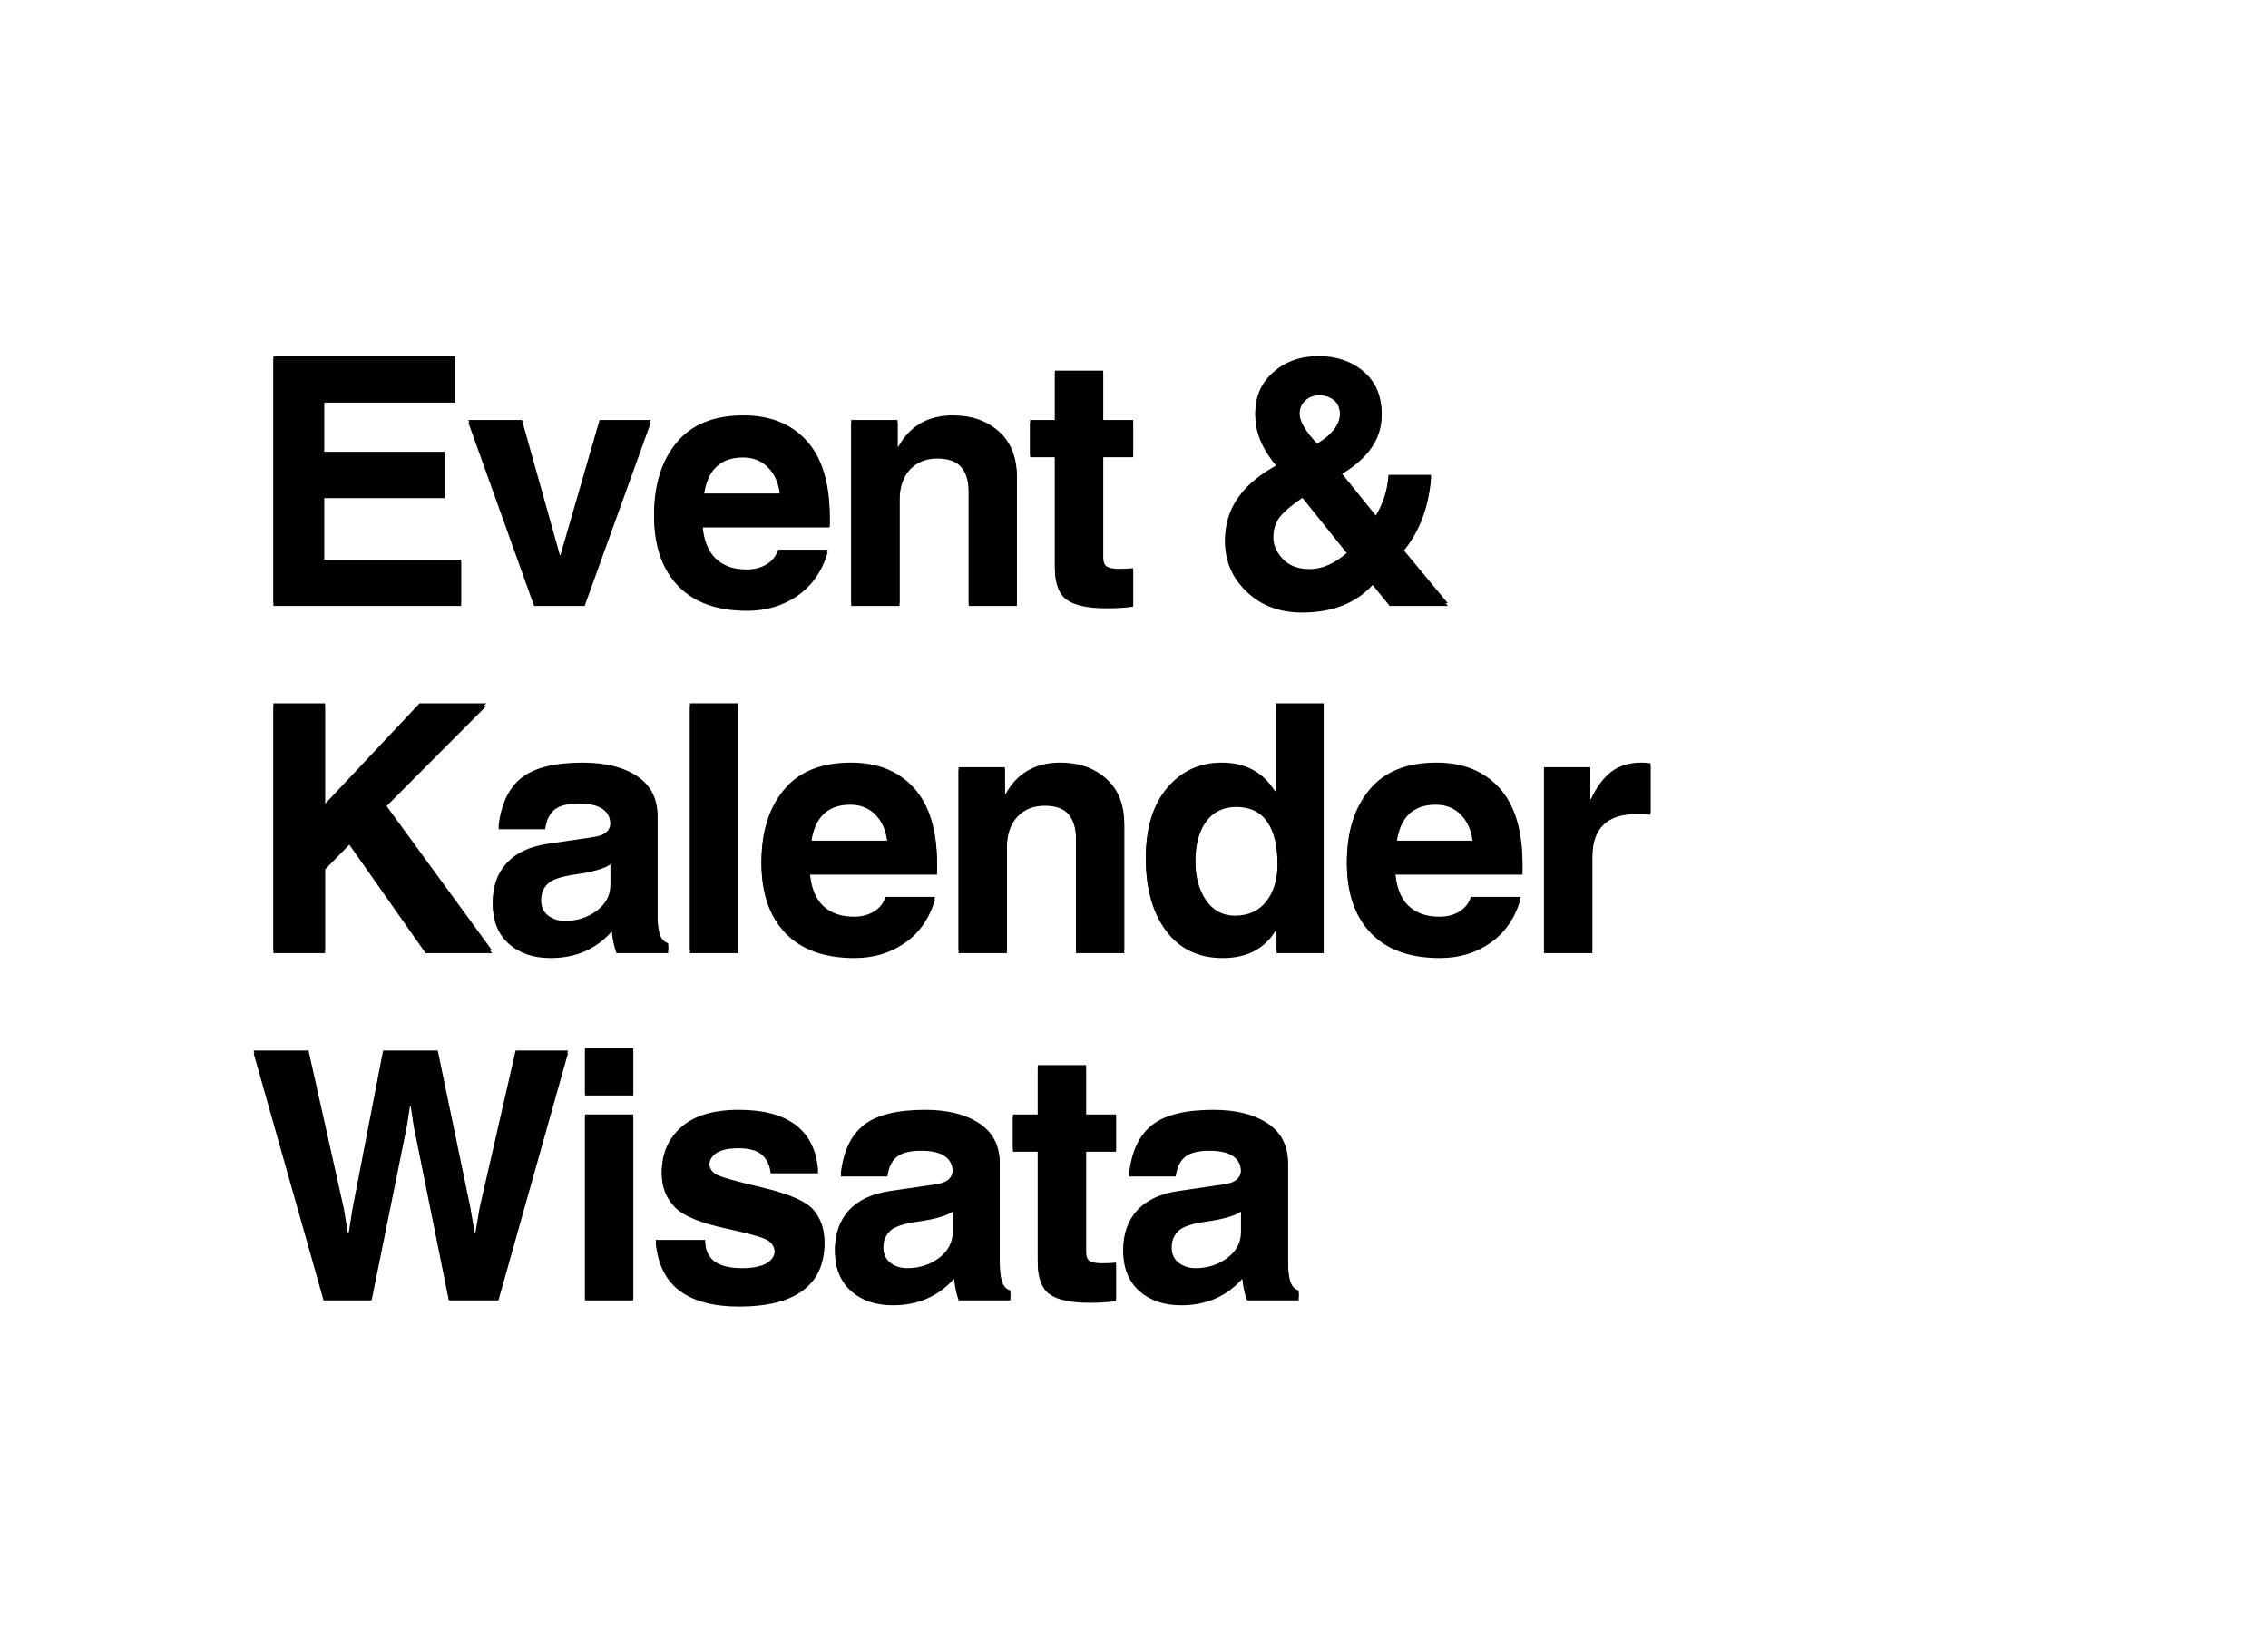 <svg version="1.0" preserveAspectRatio="xMidYMid meet" height="260" viewBox="0 0 268.5 195" zoomAndPan="magnify" width="358" xmlns:xlink="http://www.w3.org/1999/xlink" xmlns="http://www.w3.org/2000/svg"><defs><g></g></defs><g fill-opacity="1" fill="#000001"><g transform="translate(29.385, 71.755)"><g><path d="M 24.5 -24.078 L 8.984 -24.078 L 8.984 -17.938 L 23.25 -17.938 L 23.25 -12.766 L 8.984 -12.766 L 8.984 -5.172 L 25.203 -5.172 L 25.203 0 L 2.984 0 L 2.984 -29.266 L 24.5 -29.266 Z M 24.5 -24.078"></path></g></g></g><g fill-opacity="1" fill="#000001"><g transform="translate(54.949, 71.755)"><g><path d="M 14.266 0 L 8.281 0 L 0.5 -21.703 L 6.844 -21.703 L 11.328 -5.719 L 11.406 -5.719 L 16.031 -21.703 L 22.094 -21.703 Z M 14.266 0"></path></g></g></g><g fill-opacity="1" fill="#000001"><g transform="translate(76.053, 71.755)"><g><path d="M 16.297 -13 C 16.18 -14.375 15.734 -15.477 14.953 -16.312 C 14.172 -17.156 13.156 -17.578 11.906 -17.578 C 9.195 -17.578 7.648 -16.051 7.266 -13 Z M 21.938 -6.344 C 21.27 -4.102 20.078 -2.391 18.359 -1.203 C 16.648 -0.016 14.664 0.578 12.406 0.578 C 8.832 0.578 6.102 -0.406 4.219 -2.375 C 2.332 -4.344 1.391 -7.07 1.391 -10.562 C 1.391 -14.07 2.273 -16.895 4.047 -19.031 C 5.816 -21.176 8.461 -22.25 11.984 -22.25 C 15.141 -22.25 17.625 -21.25 19.438 -19.25 C 21.258 -17.25 22.172 -14.27 22.172 -10.312 L 22.172 -9.297 L 7.109 -9.297 C 7.242 -7.523 7.758 -6.195 8.656 -5.312 C 9.562 -4.438 10.789 -4 12.344 -4 C 13.27 -4 14.07 -4.211 14.75 -4.641 C 15.426 -5.078 15.863 -5.645 16.062 -6.344 Z M 21.938 -6.344"></path></g></g></g><g fill-opacity="1" fill="#000001"><g transform="translate(97.994, 71.755)"><g><path d="M 22.391 0 L 16.688 0 L 16.688 -13.469 C 16.688 -14.727 16.398 -15.707 15.828 -16.406 C 15.254 -17.102 14.305 -17.453 12.984 -17.453 C 11.609 -17.453 10.516 -17.004 9.703 -16.109 C 8.898 -15.211 8.5 -13.988 8.5 -12.438 L 8.5 0 L 2.781 0 L 2.781 -21.703 L 8.266 -21.703 L 8.266 -18.516 L 8.344 -18.516 C 9.707 -21.004 11.863 -22.25 14.812 -22.25 C 17.031 -22.25 18.848 -21.613 20.266 -20.344 C 21.68 -19.082 22.391 -17.305 22.391 -15.016 Z M 22.391 0"></path></g></g></g><g fill-opacity="1" fill="#000001"><g transform="translate(121.448, 71.755)"><g><path d="M 9.156 -21.703 L 12.703 -21.703 L 12.703 -17.609 L 9.156 -17.609 L 9.156 -5.453 C 9.156 -4.879 9.312 -4.504 9.625 -4.328 C 9.938 -4.16 10.414 -4.078 11.062 -4.078 C 11.719 -4.078 12.266 -4.102 12.703 -4.156 L 12.703 0.078 C 11.867 0.211 10.836 0.281 9.609 0.281 C 7.359 0.281 5.766 -0.055 4.828 -0.734 C 3.898 -1.422 3.438 -2.656 3.438 -4.438 L 3.438 -17.609 L 0.5 -17.609 L 0.5 -21.703 L 3.438 -21.703 L 3.438 -27.547 L 9.156 -27.547 Z M 9.156 -21.703"></path></g></g></g><g fill-opacity="1" fill="#000001"><g transform="translate(133.715, 71.755)"><g></g></g></g><g fill-opacity="1" fill="#000001"><g transform="translate(143.236, 71.755)"><g><path d="M 15.406 -22.547 C 15.406 -23.359 15.172 -23.957 14.703 -24.344 C 14.234 -24.738 13.648 -24.938 12.953 -24.938 C 12.254 -24.938 11.688 -24.719 11.25 -24.281 C 10.812 -23.852 10.594 -23.289 10.594 -22.594 C 10.594 -21.594 11.297 -20.363 12.703 -18.906 C 14.504 -20 15.406 -21.211 15.406 -22.547 Z M 10.953 -12.797 C 9.691 -11.953 8.797 -11.191 8.266 -10.516 C 7.742 -9.848 7.484 -8.977 7.484 -7.906 C 7.484 -6.945 7.863 -6.062 8.625 -5.25 C 9.383 -4.445 10.441 -4.047 11.797 -4.047 C 13.316 -4.047 14.832 -4.723 16.344 -6.078 Z M 28.172 0 L 21.281 0 L 19.266 -2.484 C 17.266 -0.305 14.477 0.781 10.906 0.781 C 8.25 0.781 6.066 -0.035 4.359 -1.672 C 2.648 -3.305 1.797 -5.266 1.797 -7.547 C 1.797 -11.055 3.664 -13.895 7.406 -16.062 L 8.016 -16.422 C 6.254 -18.422 5.375 -20.461 5.375 -22.547 C 5.375 -24.516 6.086 -26.125 7.516 -27.375 C 8.953 -28.633 10.734 -29.266 12.859 -29.266 C 14.984 -29.266 16.758 -28.66 18.188 -27.453 C 19.613 -26.242 20.328 -24.594 20.328 -22.5 C 20.328 -19.77 18.711 -17.445 15.484 -15.531 L 19.641 -10.391 C 20.535 -11.879 21.035 -13.484 21.141 -15.203 L 26.188 -15.203 C 25.914 -11.672 24.801 -8.738 22.844 -6.406 Z M 28.172 0"></path></g></g></g><g fill-opacity="1" fill="#000001"><g transform="translate(29.385, 112.873)"><g><path d="M 9.094 0 L 2.984 0 L 2.984 -29.266 L 9.094 -29.266 L 9.094 -17.359 L 20.281 -29.266 L 28.188 -29.266 L 16.25 -17.281 L 28.875 0 L 21 0 L 11.969 -12.844 L 9.094 -9.906 Z M 9.094 0"></path></g></g></g><g fill-opacity="1" fill="#000001"><g transform="translate(57.039, 112.873)"><g><path d="M 15.234 -10.516 C 14.523 -10.016 13.156 -9.617 11.125 -9.328 C 9.426 -9.098 8.312 -8.719 7.781 -8.188 C 7.258 -7.664 7 -6.973 7 -6.109 C 7 -5.242 7.273 -4.594 7.828 -4.156 C 8.391 -3.719 9.055 -3.5 9.828 -3.5 C 11.285 -3.5 12.551 -3.906 13.625 -4.719 C 14.695 -5.539 15.234 -6.562 15.234 -7.781 Z M 20.797 -4.234 C 20.797 -3.242 20.891 -2.469 21.078 -1.906 C 21.266 -1.344 21.594 -0.992 22.062 -0.859 L 22.062 0 L 15.938 0 C 15.676 -0.727 15.492 -1.582 15.391 -2.562 C 13.523 -0.469 11.109 0.578 8.141 0.578 C 6.086 0.578 4.43 0.008 3.172 -1.125 C 1.922 -2.27 1.297 -3.812 1.297 -5.75 C 1.297 -7.613 1.844 -9.145 2.938 -10.344 C 4.031 -11.551 5.664 -12.316 7.844 -12.641 L 13.172 -13.422 C 13.898 -13.523 14.426 -13.723 14.75 -14.016 C 15.07 -14.316 15.234 -14.703 15.234 -15.172 C 15.234 -16.004 14.926 -16.633 14.312 -17.062 C 13.695 -17.5 12.758 -17.719 11.5 -17.719 C 10.188 -17.719 9.227 -17.477 8.625 -17 C 8.02 -16.52 7.645 -15.742 7.5 -14.672 L 1.984 -14.672 C 2.266 -17.305 3.164 -19.227 4.688 -20.438 C 6.207 -21.645 8.633 -22.25 11.969 -22.25 C 14.645 -22.25 16.785 -21.711 18.391 -20.641 C 19.992 -19.566 20.797 -18.016 20.797 -15.984 Z M 20.797 -4.234"></path></g></g></g><g fill-opacity="1" fill="#000001"><g transform="translate(78.9, 112.873)"><g><path d="M 8.5 0 L 2.781 0 L 2.781 -29.266 L 8.5 -29.266 Z M 8.5 0"></path></g></g></g><g fill-opacity="1" fill="#000001"><g transform="translate(88.759, 112.873)"><g><path d="M 16.297 -13 C 16.18 -14.375 15.734 -15.477 14.953 -16.312 C 14.172 -17.156 13.156 -17.578 11.906 -17.578 C 9.195 -17.578 7.648 -16.051 7.266 -13 Z M 21.938 -6.344 C 21.27 -4.102 20.078 -2.391 18.359 -1.203 C 16.648 -0.016 14.664 0.578 12.406 0.578 C 8.832 0.578 6.102 -0.406 4.219 -2.375 C 2.332 -4.344 1.391 -7.07 1.391 -10.562 C 1.391 -14.07 2.273 -16.895 4.047 -19.031 C 5.816 -21.176 8.461 -22.25 11.984 -22.25 C 15.141 -22.25 17.625 -21.25 19.438 -19.25 C 21.258 -17.25 22.172 -14.27 22.172 -10.312 L 22.172 -9.297 L 7.109 -9.297 C 7.242 -7.523 7.758 -6.195 8.656 -5.312 C 9.562 -4.438 10.789 -4 12.344 -4 C 13.27 -4 14.07 -4.211 14.75 -4.641 C 15.426 -5.078 15.863 -5.645 16.062 -6.344 Z M 21.938 -6.344"></path></g></g></g><g fill-opacity="1" fill="#000001"><g transform="translate(110.7, 112.873)"><g><path d="M 22.391 0 L 16.688 0 L 16.688 -13.469 C 16.688 -14.727 16.398 -15.707 15.828 -16.406 C 15.254 -17.102 14.305 -17.453 12.984 -17.453 C 11.609 -17.453 10.516 -17.004 9.703 -16.109 C 8.898 -15.211 8.5 -13.988 8.5 -12.438 L 8.5 0 L 2.781 0 L 2.781 -21.703 L 8.266 -21.703 L 8.266 -18.516 L 8.344 -18.516 C 9.707 -21.004 11.863 -22.25 14.812 -22.25 C 17.031 -22.25 18.848 -21.613 20.266 -20.344 C 21.68 -19.082 22.391 -17.305 22.391 -15.016 Z M 22.391 0"></path></g></g></g><g fill-opacity="1" fill="#000001"><g transform="translate(134.153, 112.873)"><g><path d="M 7.359 -10.688 C 7.359 -8.781 7.773 -7.207 8.609 -5.969 C 9.453 -4.738 10.598 -4.125 12.047 -4.125 C 13.648 -4.125 14.891 -4.691 15.766 -5.828 C 16.648 -6.961 17.094 -8.469 17.094 -10.344 C 17.094 -12.656 16.68 -14.395 15.859 -15.562 C 15.035 -16.727 13.816 -17.312 12.203 -17.312 C 10.672 -17.312 9.477 -16.727 8.625 -15.562 C 7.781 -14.395 7.359 -12.77 7.359 -10.688 Z M 22.547 0 L 16.984 0 L 16.984 -2.734 L 16.906 -2.734 C 15.582 -0.523 13.484 0.578 10.609 0.578 C 7.742 0.578 5.508 -0.488 3.906 -2.625 C 2.301 -4.758 1.5 -7.582 1.5 -11.094 C 1.5 -14.531 2.336 -17.25 4.016 -19.25 C 5.703 -21.25 7.859 -22.25 10.484 -22.25 C 13.273 -22.25 15.375 -21.125 16.781 -18.875 L 16.859 -18.875 L 16.859 -29.266 L 22.547 -29.266 Z M 22.547 0"></path></g></g></g><g fill-opacity="1" fill="#000001"><g transform="translate(158.065, 112.873)"><g><path d="M 16.297 -13 C 16.18 -14.375 15.734 -15.477 14.953 -16.312 C 14.172 -17.156 13.156 -17.578 11.906 -17.578 C 9.195 -17.578 7.648 -16.051 7.266 -13 Z M 21.938 -6.344 C 21.27 -4.102 20.078 -2.391 18.359 -1.203 C 16.648 -0.016 14.664 0.578 12.406 0.578 C 8.832 0.578 6.102 -0.406 4.219 -2.375 C 2.332 -4.344 1.391 -7.07 1.391 -10.562 C 1.391 -14.07 2.273 -16.895 4.047 -19.031 C 5.816 -21.176 8.461 -22.25 11.984 -22.25 C 15.141 -22.25 17.625 -21.25 19.438 -19.25 C 21.258 -17.25 22.172 -14.27 22.172 -10.312 L 22.172 -9.297 L 7.109 -9.297 C 7.242 -7.523 7.758 -6.195 8.656 -5.312 C 9.562 -4.438 10.789 -4 12.344 -4 C 13.27 -4 14.07 -4.211 14.75 -4.641 C 15.426 -5.078 15.863 -5.645 16.062 -6.344 Z M 21.938 -6.344"></path></g></g></g><g fill-opacity="1" fill="#000001"><g transform="translate(180.006, 112.873)"><g><path d="M 2.781 -21.703 L 8.266 -21.703 L 8.266 -17.938 L 8.344 -17.938 C 9 -19.352 9.797 -20.426 10.734 -21.156 C 11.68 -21.883 12.867 -22.25 14.297 -22.25 C 14.66 -22.25 15.023 -22.223 15.391 -22.172 L 15.391 -16.375 C 15.117 -16.438 14.57 -16.469 13.75 -16.469 C 11.977 -16.469 10.66 -16.035 9.797 -15.172 C 8.93 -14.316 8.5 -13.02 8.5 -11.281 L 8.5 0 L 2.781 0 Z M 2.781 -21.703"></path></g></g></g><g fill-opacity="1" fill="#000001"><g transform="translate(29.385, 153.991)"><g><path d="M 0.641 -29.266 L 7.141 -29.266 L 11.312 -10.594 L 11.797 -7.656 L 11.891 -7.656 L 12.359 -10.594 L 15.969 -29.266 L 22.438 -29.266 L 26.297 -10.688 L 26.812 -7.656 L 26.891 -7.656 L 27.406 -10.688 L 31.656 -29.266 L 37.859 -29.266 L 29.625 0 L 23.75 0 L 19.609 -20.547 L 19.234 -23.031 L 19.156 -23.031 L 18.766 -20.547 L 14.609 0 L 8.922 0 Z M 0.641 -29.266"></path></g></g></g><g fill-opacity="1" fill="#000001"><g transform="translate(66.473, 153.991)"><g><path d="M 8.5 -24.266 L 2.781 -24.266 L 2.781 -29.562 L 8.5 -29.562 Z M 8.5 -21.703 L 8.5 0 L 2.781 0 L 2.781 -21.703 Z M 8.5 -21.703"></path></g></g></g><g fill-opacity="1" fill="#000001"><g transform="translate(76.332, 153.991)"><g><path d="M 14.906 -15.047 C 14.801 -15.992 14.457 -16.723 13.875 -17.234 C 13.289 -17.754 12.363 -18.016 11.094 -18.016 C 9.906 -18.016 9.031 -17.82 8.469 -17.438 C 7.914 -17.051 7.641 -16.566 7.641 -15.984 C 7.641 -15.41 7.875 -14.969 8.344 -14.656 C 8.82 -14.344 10.641 -13.816 13.797 -13.078 C 17.016 -12.316 19.062 -11.438 19.938 -10.438 C 20.82 -9.438 21.266 -8.188 21.266 -6.688 C 21.266 -4.281 20.414 -2.441 18.719 -1.172 C 17.031 0.098 14.504 0.734 11.141 0.734 C 8.18 0.734 5.863 0.125 4.188 -1.094 C 2.508 -2.312 1.547 -4.227 1.297 -6.844 L 7.141 -6.844 C 7.141 -5.719 7.5 -4.879 8.219 -4.328 C 8.945 -3.773 10.051 -3.5 11.531 -3.5 C 12.77 -3.5 13.723 -3.688 14.391 -4.062 C 15.055 -4.445 15.391 -4.953 15.391 -5.578 C 15.391 -6.211 15.145 -6.703 14.656 -7.047 C 14.176 -7.398 12.535 -7.879 9.734 -8.484 C 6.617 -9.141 4.551 -10 3.531 -11.062 C 2.52 -12.133 2.016 -13.422 2.016 -14.922 C 2.016 -17.078 2.781 -18.836 4.312 -20.203 C 5.852 -21.566 8.129 -22.25 11.141 -22.25 C 14.086 -22.25 16.344 -21.641 17.906 -20.422 C 19.477 -19.203 20.348 -17.41 20.516 -15.047 Z M 14.906 -15.047"></path></g></g></g><g fill-opacity="1" fill="#000001"><g transform="translate(97.556, 153.991)"><g><path d="M 15.234 -10.516 C 14.523 -10.016 13.156 -9.617 11.125 -9.328 C 9.426 -9.098 8.312 -8.719 7.781 -8.188 C 7.258 -7.664 7 -6.973 7 -6.109 C 7 -5.242 7.273 -4.594 7.828 -4.156 C 8.391 -3.719 9.055 -3.5 9.828 -3.5 C 11.285 -3.5 12.551 -3.906 13.625 -4.719 C 14.695 -5.539 15.234 -6.562 15.234 -7.781 Z M 20.797 -4.234 C 20.797 -3.242 20.891 -2.469 21.078 -1.906 C 21.266 -1.344 21.594 -0.992 22.062 -0.859 L 22.062 0 L 15.938 0 C 15.676 -0.727 15.492 -1.582 15.391 -2.562 C 13.523 -0.469 11.109 0.578 8.141 0.578 C 6.086 0.578 4.43 0.008 3.172 -1.125 C 1.922 -2.27 1.297 -3.812 1.297 -5.75 C 1.297 -7.613 1.844 -9.145 2.938 -10.344 C 4.031 -11.551 5.664 -12.316 7.844 -12.641 L 13.172 -13.422 C 13.898 -13.523 14.426 -13.723 14.75 -14.016 C 15.07 -14.316 15.234 -14.703 15.234 -15.172 C 15.234 -16.004 14.926 -16.633 14.312 -17.062 C 13.695 -17.5 12.758 -17.719 11.5 -17.719 C 10.188 -17.719 9.227 -17.477 8.625 -17 C 8.02 -16.52 7.645 -15.742 7.5 -14.672 L 1.984 -14.672 C 2.266 -17.305 3.164 -19.227 4.688 -20.438 C 6.207 -21.645 8.633 -22.25 11.969 -22.25 C 14.645 -22.25 16.785 -21.711 18.391 -20.641 C 19.992 -19.566 20.797 -18.016 20.797 -15.984 Z M 20.797 -4.234"></path></g></g></g><g fill-opacity="1" fill="#000001"><g transform="translate(119.418, 153.991)"><g><path d="M 9.156 -21.703 L 12.703 -21.703 L 12.703 -17.609 L 9.156 -17.609 L 9.156 -5.453 C 9.156 -4.879 9.312 -4.504 9.625 -4.328 C 9.938 -4.16 10.414 -4.078 11.062 -4.078 C 11.719 -4.078 12.266 -4.102 12.703 -4.156 L 12.703 0.078 C 11.867 0.211 10.836 0.281 9.609 0.281 C 7.359 0.281 5.766 -0.055 4.828 -0.734 C 3.898 -1.422 3.438 -2.656 3.438 -4.438 L 3.438 -17.609 L 0.5 -17.609 L 0.5 -21.703 L 3.438 -21.703 L 3.438 -27.547 L 9.156 -27.547 Z M 9.156 -21.703"></path></g></g></g><g fill-opacity="1" fill="#000001"><g transform="translate(131.685, 153.991)"><g><path d="M 15.234 -10.516 C 14.523 -10.016 13.156 -9.617 11.125 -9.328 C 9.426 -9.098 8.312 -8.719 7.781 -8.188 C 7.258 -7.664 7 -6.973 7 -6.109 C 7 -5.242 7.273 -4.594 7.828 -4.156 C 8.391 -3.719 9.055 -3.5 9.828 -3.5 C 11.285 -3.5 12.551 -3.906 13.625 -4.719 C 14.695 -5.539 15.234 -6.562 15.234 -7.781 Z M 20.797 -4.234 C 20.797 -3.242 20.891 -2.469 21.078 -1.906 C 21.266 -1.344 21.594 -0.992 22.062 -0.859 L 22.062 0 L 15.938 0 C 15.676 -0.727 15.492 -1.582 15.391 -2.562 C 13.523 -0.469 11.109 0.578 8.141 0.578 C 6.086 0.578 4.43 0.008 3.172 -1.125 C 1.922 -2.27 1.297 -3.812 1.297 -5.75 C 1.297 -7.613 1.844 -9.145 2.938 -10.344 C 4.031 -11.551 5.664 -12.316 7.844 -12.641 L 13.172 -13.422 C 13.898 -13.523 14.426 -13.723 14.75 -14.016 C 15.07 -14.316 15.234 -14.703 15.234 -15.172 C 15.234 -16.004 14.926 -16.633 14.312 -17.062 C 13.695 -17.5 12.758 -17.719 11.5 -17.719 C 10.188 -17.719 9.227 -17.477 8.625 -17 C 8.02 -16.52 7.645 -15.742 7.5 -14.672 L 1.984 -14.672 C 2.266 -17.305 3.164 -19.227 4.688 -20.438 C 6.207 -21.645 8.633 -22.25 11.969 -22.25 C 14.645 -22.25 16.785 -21.711 18.391 -20.641 C 19.992 -19.566 20.797 -18.016 20.797 -15.984 Z M 20.797 -4.234"></path></g></g></g><g fill-opacity="1" fill="#000001"><g transform="translate(29.385, 71.438)"><g><path d="M 24.5 -24.078 L 8.984 -24.078 L 8.984 -17.938 L 23.25 -17.938 L 23.25 -12.766 L 8.984 -12.766 L 8.984 -5.172 L 25.203 -5.172 L 25.203 0 L 2.984 0 L 2.984 -29.266 L 24.5 -29.266 Z M 24.5 -24.078"></path></g></g></g><g fill-opacity="1" fill="#000001"><g transform="translate(54.949, 71.438)"><g><path d="M 14.266 0 L 8.281 0 L 0.5 -21.703 L 6.844 -21.703 L 11.328 -5.719 L 11.406 -5.719 L 16.031 -21.703 L 22.094 -21.703 Z M 14.266 0"></path></g></g></g><g fill-opacity="1" fill="#000001"><g transform="translate(76.053, 71.438)"><g><path d="M 16.297 -13 C 16.18 -14.375 15.734 -15.477 14.953 -16.312 C 14.172 -17.156 13.156 -17.578 11.906 -17.578 C 9.195 -17.578 7.648 -16.051 7.266 -13 Z M 21.938 -6.344 C 21.27 -4.102 20.078 -2.391 18.359 -1.203 C 16.648 -0.016 14.664 0.578 12.406 0.578 C 8.832 0.578 6.102 -0.406 4.219 -2.375 C 2.332 -4.344 1.391 -7.07 1.391 -10.562 C 1.391 -14.07 2.273 -16.895 4.047 -19.031 C 5.816 -21.176 8.461 -22.25 11.984 -22.25 C 15.141 -22.25 17.625 -21.25 19.438 -19.25 C 21.258 -17.25 22.172 -14.27 22.172 -10.312 L 22.172 -9.297 L 7.109 -9.297 C 7.242 -7.523 7.758 -6.195 8.656 -5.312 C 9.562 -4.438 10.789 -4 12.344 -4 C 13.27 -4 14.07 -4.211 14.75 -4.641 C 15.426 -5.078 15.863 -5.645 16.062 -6.344 Z M 21.938 -6.344"></path></g></g></g><g fill-opacity="1" fill="#000001"><g transform="translate(97.994, 71.438)"><g><path d="M 22.391 0 L 16.688 0 L 16.688 -13.469 C 16.688 -14.727 16.398 -15.707 15.828 -16.406 C 15.254 -17.102 14.305 -17.453 12.984 -17.453 C 11.609 -17.453 10.516 -17.004 9.703 -16.109 C 8.898 -15.211 8.5 -13.988 8.5 -12.438 L 8.5 0 L 2.781 0 L 2.781 -21.703 L 8.266 -21.703 L 8.266 -18.516 L 8.344 -18.516 C 9.707 -21.004 11.863 -22.25 14.812 -22.25 C 17.031 -22.25 18.848 -21.613 20.266 -20.344 C 21.68 -19.082 22.391 -17.305 22.391 -15.016 Z M 22.391 0"></path></g></g></g><g fill-opacity="1" fill="#000001"><g transform="translate(121.448, 71.438)"><g><path d="M 9.156 -21.703 L 12.703 -21.703 L 12.703 -17.609 L 9.156 -17.609 L 9.156 -5.453 C 9.156 -4.879 9.312 -4.504 9.625 -4.328 C 9.938 -4.16 10.414 -4.078 11.062 -4.078 C 11.719 -4.078 12.266 -4.102 12.703 -4.156 L 12.703 0.078 C 11.867 0.211 10.836 0.281 9.609 0.281 C 7.359 0.281 5.766 -0.055 4.828 -0.734 C 3.898 -1.422 3.438 -2.656 3.438 -4.438 L 3.438 -17.609 L 0.5 -17.609 L 0.5 -21.703 L 3.438 -21.703 L 3.438 -27.547 L 9.156 -27.547 Z M 9.156 -21.703"></path></g></g></g><g fill-opacity="1" fill="#000001"><g transform="translate(133.715, 71.438)"><g></g></g></g><g fill-opacity="1" fill="#000001"><g transform="translate(143.236, 71.438)"><g><path d="M 15.406 -22.547 C 15.406 -23.359 15.172 -23.957 14.703 -24.344 C 14.234 -24.738 13.648 -24.938 12.953 -24.938 C 12.254 -24.938 11.688 -24.719 11.25 -24.281 C 10.812 -23.852 10.594 -23.289 10.594 -22.594 C 10.594 -21.594 11.297 -20.363 12.703 -18.906 C 14.504 -20 15.406 -21.211 15.406 -22.547 Z M 10.953 -12.797 C 9.691 -11.953 8.797 -11.191 8.266 -10.516 C 7.742 -9.848 7.484 -8.977 7.484 -7.906 C 7.484 -6.945 7.863 -6.062 8.625 -5.25 C 9.383 -4.445 10.441 -4.047 11.797 -4.047 C 13.316 -4.047 14.832 -4.723 16.344 -6.078 Z M 28.172 0 L 21.281 0 L 19.266 -2.484 C 17.266 -0.305 14.477 0.781 10.906 0.781 C 8.25 0.781 6.066 -0.035 4.359 -1.672 C 2.648 -3.305 1.797 -5.266 1.797 -7.547 C 1.797 -11.055 3.664 -13.895 7.406 -16.062 L 8.016 -16.422 C 6.254 -18.422 5.375 -20.461 5.375 -22.547 C 5.375 -24.516 6.086 -26.125 7.516 -27.375 C 8.953 -28.633 10.734 -29.266 12.859 -29.266 C 14.984 -29.266 16.758 -28.66 18.188 -27.453 C 19.613 -26.242 20.328 -24.594 20.328 -22.5 C 20.328 -19.77 18.711 -17.445 15.484 -15.531 L 19.641 -10.391 C 20.535 -11.879 21.035 -13.484 21.141 -15.203 L 26.188 -15.203 C 25.914 -11.672 24.801 -8.738 22.844 -6.406 Z M 28.172 0"></path></g></g></g><g fill-opacity="1" fill="#000001"><g transform="translate(29.385, 112.556)"><g><path d="M 9.094 0 L 2.984 0 L 2.984 -29.266 L 9.094 -29.266 L 9.094 -17.359 L 20.281 -29.266 L 28.188 -29.266 L 16.25 -17.281 L 28.875 0 L 21 0 L 11.969 -12.844 L 9.094 -9.906 Z M 9.094 0"></path></g></g></g><g fill-opacity="1" fill="#000001"><g transform="translate(57.039, 112.556)"><g><path d="M 15.234 -10.516 C 14.523 -10.016 13.156 -9.617 11.125 -9.328 C 9.426 -9.098 8.312 -8.719 7.781 -8.188 C 7.258 -7.664 7 -6.973 7 -6.109 C 7 -5.242 7.273 -4.594 7.828 -4.156 C 8.391 -3.719 9.055 -3.5 9.828 -3.5 C 11.285 -3.5 12.551 -3.906 13.625 -4.719 C 14.695 -5.539 15.234 -6.562 15.234 -7.781 Z M 20.797 -4.234 C 20.797 -3.242 20.891 -2.469 21.078 -1.906 C 21.266 -1.344 21.594 -0.992 22.062 -0.859 L 22.062 0 L 15.938 0 C 15.676 -0.727 15.492 -1.582 15.391 -2.562 C 13.523 -0.469 11.109 0.578 8.141 0.578 C 6.086 0.578 4.43 0.008 3.172 -1.125 C 1.922 -2.27 1.297 -3.812 1.297 -5.75 C 1.297 -7.613 1.844 -9.145 2.938 -10.344 C 4.031 -11.551 5.664 -12.316 7.844 -12.641 L 13.172 -13.422 C 13.898 -13.523 14.426 -13.723 14.75 -14.016 C 15.07 -14.316 15.234 -14.703 15.234 -15.172 C 15.234 -16.004 14.926 -16.633 14.312 -17.062 C 13.695 -17.5 12.758 -17.719 11.5 -17.719 C 10.188 -17.719 9.227 -17.477 8.625 -17 C 8.02 -16.52 7.645 -15.742 7.5 -14.672 L 1.984 -14.672 C 2.266 -17.305 3.164 -19.227 4.688 -20.438 C 6.207 -21.645 8.633 -22.25 11.969 -22.25 C 14.645 -22.25 16.785 -21.711 18.391 -20.641 C 19.992 -19.566 20.797 -18.016 20.797 -15.984 Z M 20.797 -4.234"></path></g></g></g><g fill-opacity="1" fill="#000001"><g transform="translate(78.9, 112.556)"><g><path d="M 8.5 0 L 2.781 0 L 2.781 -29.266 L 8.5 -29.266 Z M 8.5 0"></path></g></g></g><g fill-opacity="1" fill="#000001"><g transform="translate(88.759, 112.556)"><g><path d="M 16.297 -13 C 16.18 -14.375 15.734 -15.477 14.953 -16.312 C 14.172 -17.156 13.156 -17.578 11.906 -17.578 C 9.195 -17.578 7.648 -16.051 7.266 -13 Z M 21.938 -6.344 C 21.27 -4.102 20.078 -2.391 18.359 -1.203 C 16.648 -0.016 14.664 0.578 12.406 0.578 C 8.832 0.578 6.102 -0.406 4.219 -2.375 C 2.332 -4.344 1.391 -7.07 1.391 -10.562 C 1.391 -14.07 2.273 -16.895 4.047 -19.031 C 5.816 -21.176 8.461 -22.25 11.984 -22.25 C 15.141 -22.25 17.625 -21.25 19.438 -19.25 C 21.258 -17.25 22.172 -14.27 22.172 -10.312 L 22.172 -9.297 L 7.109 -9.297 C 7.242 -7.523 7.758 -6.195 8.656 -5.312 C 9.562 -4.438 10.789 -4 12.344 -4 C 13.27 -4 14.07 -4.211 14.75 -4.641 C 15.426 -5.078 15.863 -5.645 16.062 -6.344 Z M 21.938 -6.344"></path></g></g></g><g fill-opacity="1" fill="#000001"><g transform="translate(110.7, 112.556)"><g><path d="M 22.391 0 L 16.688 0 L 16.688 -13.469 C 16.688 -14.727 16.398 -15.707 15.828 -16.406 C 15.254 -17.102 14.305 -17.453 12.984 -17.453 C 11.609 -17.453 10.516 -17.004 9.703 -16.109 C 8.898 -15.211 8.5 -13.988 8.5 -12.438 L 8.5 0 L 2.781 0 L 2.781 -21.703 L 8.266 -21.703 L 8.266 -18.516 L 8.344 -18.516 C 9.707 -21.004 11.863 -22.25 14.812 -22.25 C 17.031 -22.25 18.848 -21.613 20.266 -20.344 C 21.68 -19.082 22.391 -17.305 22.391 -15.016 Z M 22.391 0"></path></g></g></g><g fill-opacity="1" fill="#000001"><g transform="translate(134.153, 112.556)"><g><path d="M 7.359 -10.688 C 7.359 -8.781 7.773 -7.207 8.609 -5.969 C 9.453 -4.738 10.598 -4.125 12.047 -4.125 C 13.648 -4.125 14.891 -4.691 15.766 -5.828 C 16.648 -6.961 17.094 -8.469 17.094 -10.344 C 17.094 -12.656 16.68 -14.395 15.859 -15.562 C 15.035 -16.727 13.816 -17.312 12.203 -17.312 C 10.672 -17.312 9.477 -16.727 8.625 -15.562 C 7.781 -14.395 7.359 -12.77 7.359 -10.688 Z M 22.547 0 L 16.984 0 L 16.984 -2.734 L 16.906 -2.734 C 15.582 -0.523 13.484 0.578 10.609 0.578 C 7.742 0.578 5.508 -0.488 3.906 -2.625 C 2.301 -4.758 1.5 -7.582 1.5 -11.094 C 1.5 -14.531 2.336 -17.25 4.016 -19.25 C 5.703 -21.25 7.859 -22.25 10.484 -22.25 C 13.273 -22.25 15.375 -21.125 16.781 -18.875 L 16.859 -18.875 L 16.859 -29.266 L 22.547 -29.266 Z M 22.547 0"></path></g></g></g><g fill-opacity="1" fill="#000001"><g transform="translate(158.065, 112.556)"><g><path d="M 16.297 -13 C 16.18 -14.375 15.734 -15.477 14.953 -16.312 C 14.172 -17.156 13.156 -17.578 11.906 -17.578 C 9.195 -17.578 7.648 -16.051 7.266 -13 Z M 21.938 -6.344 C 21.27 -4.102 20.078 -2.391 18.359 -1.203 C 16.648 -0.016 14.664 0.578 12.406 0.578 C 8.832 0.578 6.102 -0.406 4.219 -2.375 C 2.332 -4.344 1.391 -7.07 1.391 -10.562 C 1.391 -14.07 2.273 -16.895 4.047 -19.031 C 5.816 -21.176 8.461 -22.25 11.984 -22.25 C 15.141 -22.25 17.625 -21.25 19.438 -19.25 C 21.258 -17.25 22.172 -14.27 22.172 -10.312 L 22.172 -9.297 L 7.109 -9.297 C 7.242 -7.523 7.758 -6.195 8.656 -5.312 C 9.562 -4.438 10.789 -4 12.344 -4 C 13.27 -4 14.07 -4.211 14.75 -4.641 C 15.426 -5.078 15.863 -5.645 16.062 -6.344 Z M 21.938 -6.344"></path></g></g></g><g fill-opacity="1" fill="#000001"><g transform="translate(180.006, 112.556)"><g><path d="M 2.781 -21.703 L 8.266 -21.703 L 8.266 -17.938 L 8.344 -17.938 C 9 -19.352 9.797 -20.426 10.734 -21.156 C 11.68 -21.883 12.867 -22.25 14.297 -22.25 C 14.66 -22.25 15.023 -22.223 15.391 -22.172 L 15.391 -16.375 C 15.117 -16.438 14.57 -16.469 13.75 -16.469 C 11.977 -16.469 10.66 -16.035 9.797 -15.172 C 8.93 -14.316 8.5 -13.02 8.5 -11.281 L 8.5 0 L 2.781 0 Z M 2.781 -21.703"></path></g></g></g><g fill-opacity="1" fill="#000001"><g transform="translate(29.385, 153.674)"><g><path d="M 0.641 -29.266 L 7.141 -29.266 L 11.312 -10.594 L 11.797 -7.656 L 11.891 -7.656 L 12.359 -10.594 L 15.969 -29.266 L 22.438 -29.266 L 26.297 -10.688 L 26.812 -7.656 L 26.891 -7.656 L 27.406 -10.688 L 31.656 -29.266 L 37.859 -29.266 L 29.625 0 L 23.75 0 L 19.609 -20.547 L 19.234 -23.031 L 19.156 -23.031 L 18.766 -20.547 L 14.609 0 L 8.922 0 Z M 0.641 -29.266"></path></g></g></g><g fill-opacity="1" fill="#000001"><g transform="translate(66.473, 153.674)"><g><path d="M 8.5 -24.266 L 2.781 -24.266 L 2.781 -29.562 L 8.5 -29.562 Z M 8.5 -21.703 L 8.5 0 L 2.781 0 L 2.781 -21.703 Z M 8.5 -21.703"></path></g></g></g><g fill-opacity="1" fill="#000001"><g transform="translate(76.332, 153.674)"><g><path d="M 14.906 -15.047 C 14.801 -15.992 14.457 -16.723 13.875 -17.234 C 13.289 -17.754 12.363 -18.016 11.094 -18.016 C 9.906 -18.016 9.031 -17.82 8.469 -17.438 C 7.914 -17.051 7.641 -16.566 7.641 -15.984 C 7.641 -15.41 7.875 -14.969 8.344 -14.656 C 8.82 -14.344 10.641 -13.816 13.797 -13.078 C 17.016 -12.316 19.062 -11.438 19.938 -10.438 C 20.82 -9.438 21.266 -8.188 21.266 -6.688 C 21.266 -4.281 20.414 -2.441 18.719 -1.172 C 17.031 0.098 14.504 0.734 11.141 0.734 C 8.18 0.734 5.863 0.125 4.188 -1.094 C 2.508 -2.312 1.547 -4.227 1.297 -6.844 L 7.141 -6.844 C 7.141 -5.719 7.5 -4.879 8.219 -4.328 C 8.945 -3.773 10.051 -3.5 11.531 -3.5 C 12.77 -3.5 13.723 -3.688 14.391 -4.062 C 15.055 -4.445 15.391 -4.953 15.391 -5.578 C 15.391 -6.211 15.145 -6.703 14.656 -7.047 C 14.176 -7.398 12.535 -7.879 9.734 -8.484 C 6.617 -9.141 4.551 -10 3.531 -11.062 C 2.52 -12.133 2.016 -13.422 2.016 -14.922 C 2.016 -17.078 2.781 -18.836 4.312 -20.203 C 5.852 -21.566 8.129 -22.25 11.141 -22.25 C 14.086 -22.25 16.344 -21.641 17.906 -20.422 C 19.477 -19.203 20.348 -17.41 20.516 -15.047 Z M 14.906 -15.047"></path></g></g></g><g fill-opacity="1" fill="#000001"><g transform="translate(97.556, 153.674)"><g><path d="M 15.234 -10.516 C 14.523 -10.016 13.156 -9.617 11.125 -9.328 C 9.426 -9.098 8.312 -8.719 7.781 -8.188 C 7.258 -7.664 7 -6.973 7 -6.109 C 7 -5.242 7.273 -4.594 7.828 -4.156 C 8.391 -3.719 9.055 -3.5 9.828 -3.5 C 11.285 -3.5 12.551 -3.906 13.625 -4.719 C 14.695 -5.539 15.234 -6.562 15.234 -7.781 Z M 20.797 -4.234 C 20.797 -3.242 20.891 -2.469 21.078 -1.906 C 21.266 -1.344 21.594 -0.992 22.062 -0.859 L 22.062 0 L 15.938 0 C 15.676 -0.727 15.492 -1.582 15.391 -2.562 C 13.523 -0.469 11.109 0.578 8.141 0.578 C 6.086 0.578 4.43 0.008 3.172 -1.125 C 1.922 -2.27 1.297 -3.812 1.297 -5.75 C 1.297 -7.613 1.844 -9.145 2.938 -10.344 C 4.031 -11.551 5.664 -12.316 7.844 -12.641 L 13.172 -13.422 C 13.898 -13.523 14.426 -13.723 14.75 -14.016 C 15.07 -14.316 15.234 -14.703 15.234 -15.172 C 15.234 -16.004 14.926 -16.633 14.312 -17.062 C 13.695 -17.5 12.758 -17.719 11.5 -17.719 C 10.188 -17.719 9.227 -17.477 8.625 -17 C 8.02 -16.52 7.645 -15.742 7.5 -14.672 L 1.984 -14.672 C 2.266 -17.305 3.164 -19.227 4.688 -20.438 C 6.207 -21.645 8.633 -22.25 11.969 -22.25 C 14.645 -22.25 16.785 -21.711 18.391 -20.641 C 19.992 -19.566 20.797 -18.016 20.797 -15.984 Z M 20.797 -4.234"></path></g></g></g><g fill-opacity="1" fill="#000001"><g transform="translate(119.418, 153.674)"><g><path d="M 9.156 -21.703 L 12.703 -21.703 L 12.703 -17.609 L 9.156 -17.609 L 9.156 -5.453 C 9.156 -4.879 9.312 -4.504 9.625 -4.328 C 9.938 -4.16 10.414 -4.078 11.062 -4.078 C 11.719 -4.078 12.266 -4.102 12.703 -4.156 L 12.703 0.078 C 11.867 0.211 10.836 0.281 9.609 0.281 C 7.359 0.281 5.766 -0.055 4.828 -0.734 C 3.898 -1.422 3.438 -2.656 3.438 -4.438 L 3.438 -17.609 L 0.5 -17.609 L 0.5 -21.703 L 3.438 -21.703 L 3.438 -27.547 L 9.156 -27.547 Z M 9.156 -21.703"></path></g></g></g><g fill-opacity="1" fill="#000001"><g transform="translate(131.685, 153.674)"><g><path d="M 15.234 -10.516 C 14.523 -10.016 13.156 -9.617 11.125 -9.328 C 9.426 -9.098 8.312 -8.719 7.781 -8.188 C 7.258 -7.664 7 -6.973 7 -6.109 C 7 -5.242 7.273 -4.594 7.828 -4.156 C 8.391 -3.719 9.055 -3.5 9.828 -3.5 C 11.285 -3.5 12.551 -3.906 13.625 -4.719 C 14.695 -5.539 15.234 -6.562 15.234 -7.781 Z M 20.797 -4.234 C 20.797 -3.242 20.891 -2.469 21.078 -1.906 C 21.266 -1.344 21.594 -0.992 22.062 -0.859 L 22.062 0 L 15.938 0 C 15.676 -0.727 15.492 -1.582 15.391 -2.562 C 13.523 -0.469 11.109 0.578 8.141 0.578 C 6.086 0.578 4.43 0.008 3.172 -1.125 C 1.922 -2.27 1.297 -3.812 1.297 -5.75 C 1.297 -7.613 1.844 -9.145 2.938 -10.344 C 4.031 -11.551 5.664 -12.316 7.844 -12.641 L 13.172 -13.422 C 13.898 -13.523 14.426 -13.723 14.75 -14.016 C 15.07 -14.316 15.234 -14.703 15.234 -15.172 C 15.234 -16.004 14.926 -16.633 14.312 -17.062 C 13.695 -17.5 12.758 -17.719 11.5 -17.719 C 10.188 -17.719 9.227 -17.477 8.625 -17 C 8.02 -16.52 7.645 -15.742 7.5 -14.672 L 1.984 -14.672 C 2.266 -17.305 3.164 -19.227 4.688 -20.438 C 6.207 -21.645 8.633 -22.25 11.969 -22.25 C 14.645 -22.25 16.785 -21.711 18.391 -20.641 C 19.992 -19.566 20.797 -18.016 20.797 -15.984 Z M 20.797 -4.234"></path></g></g></g></svg>